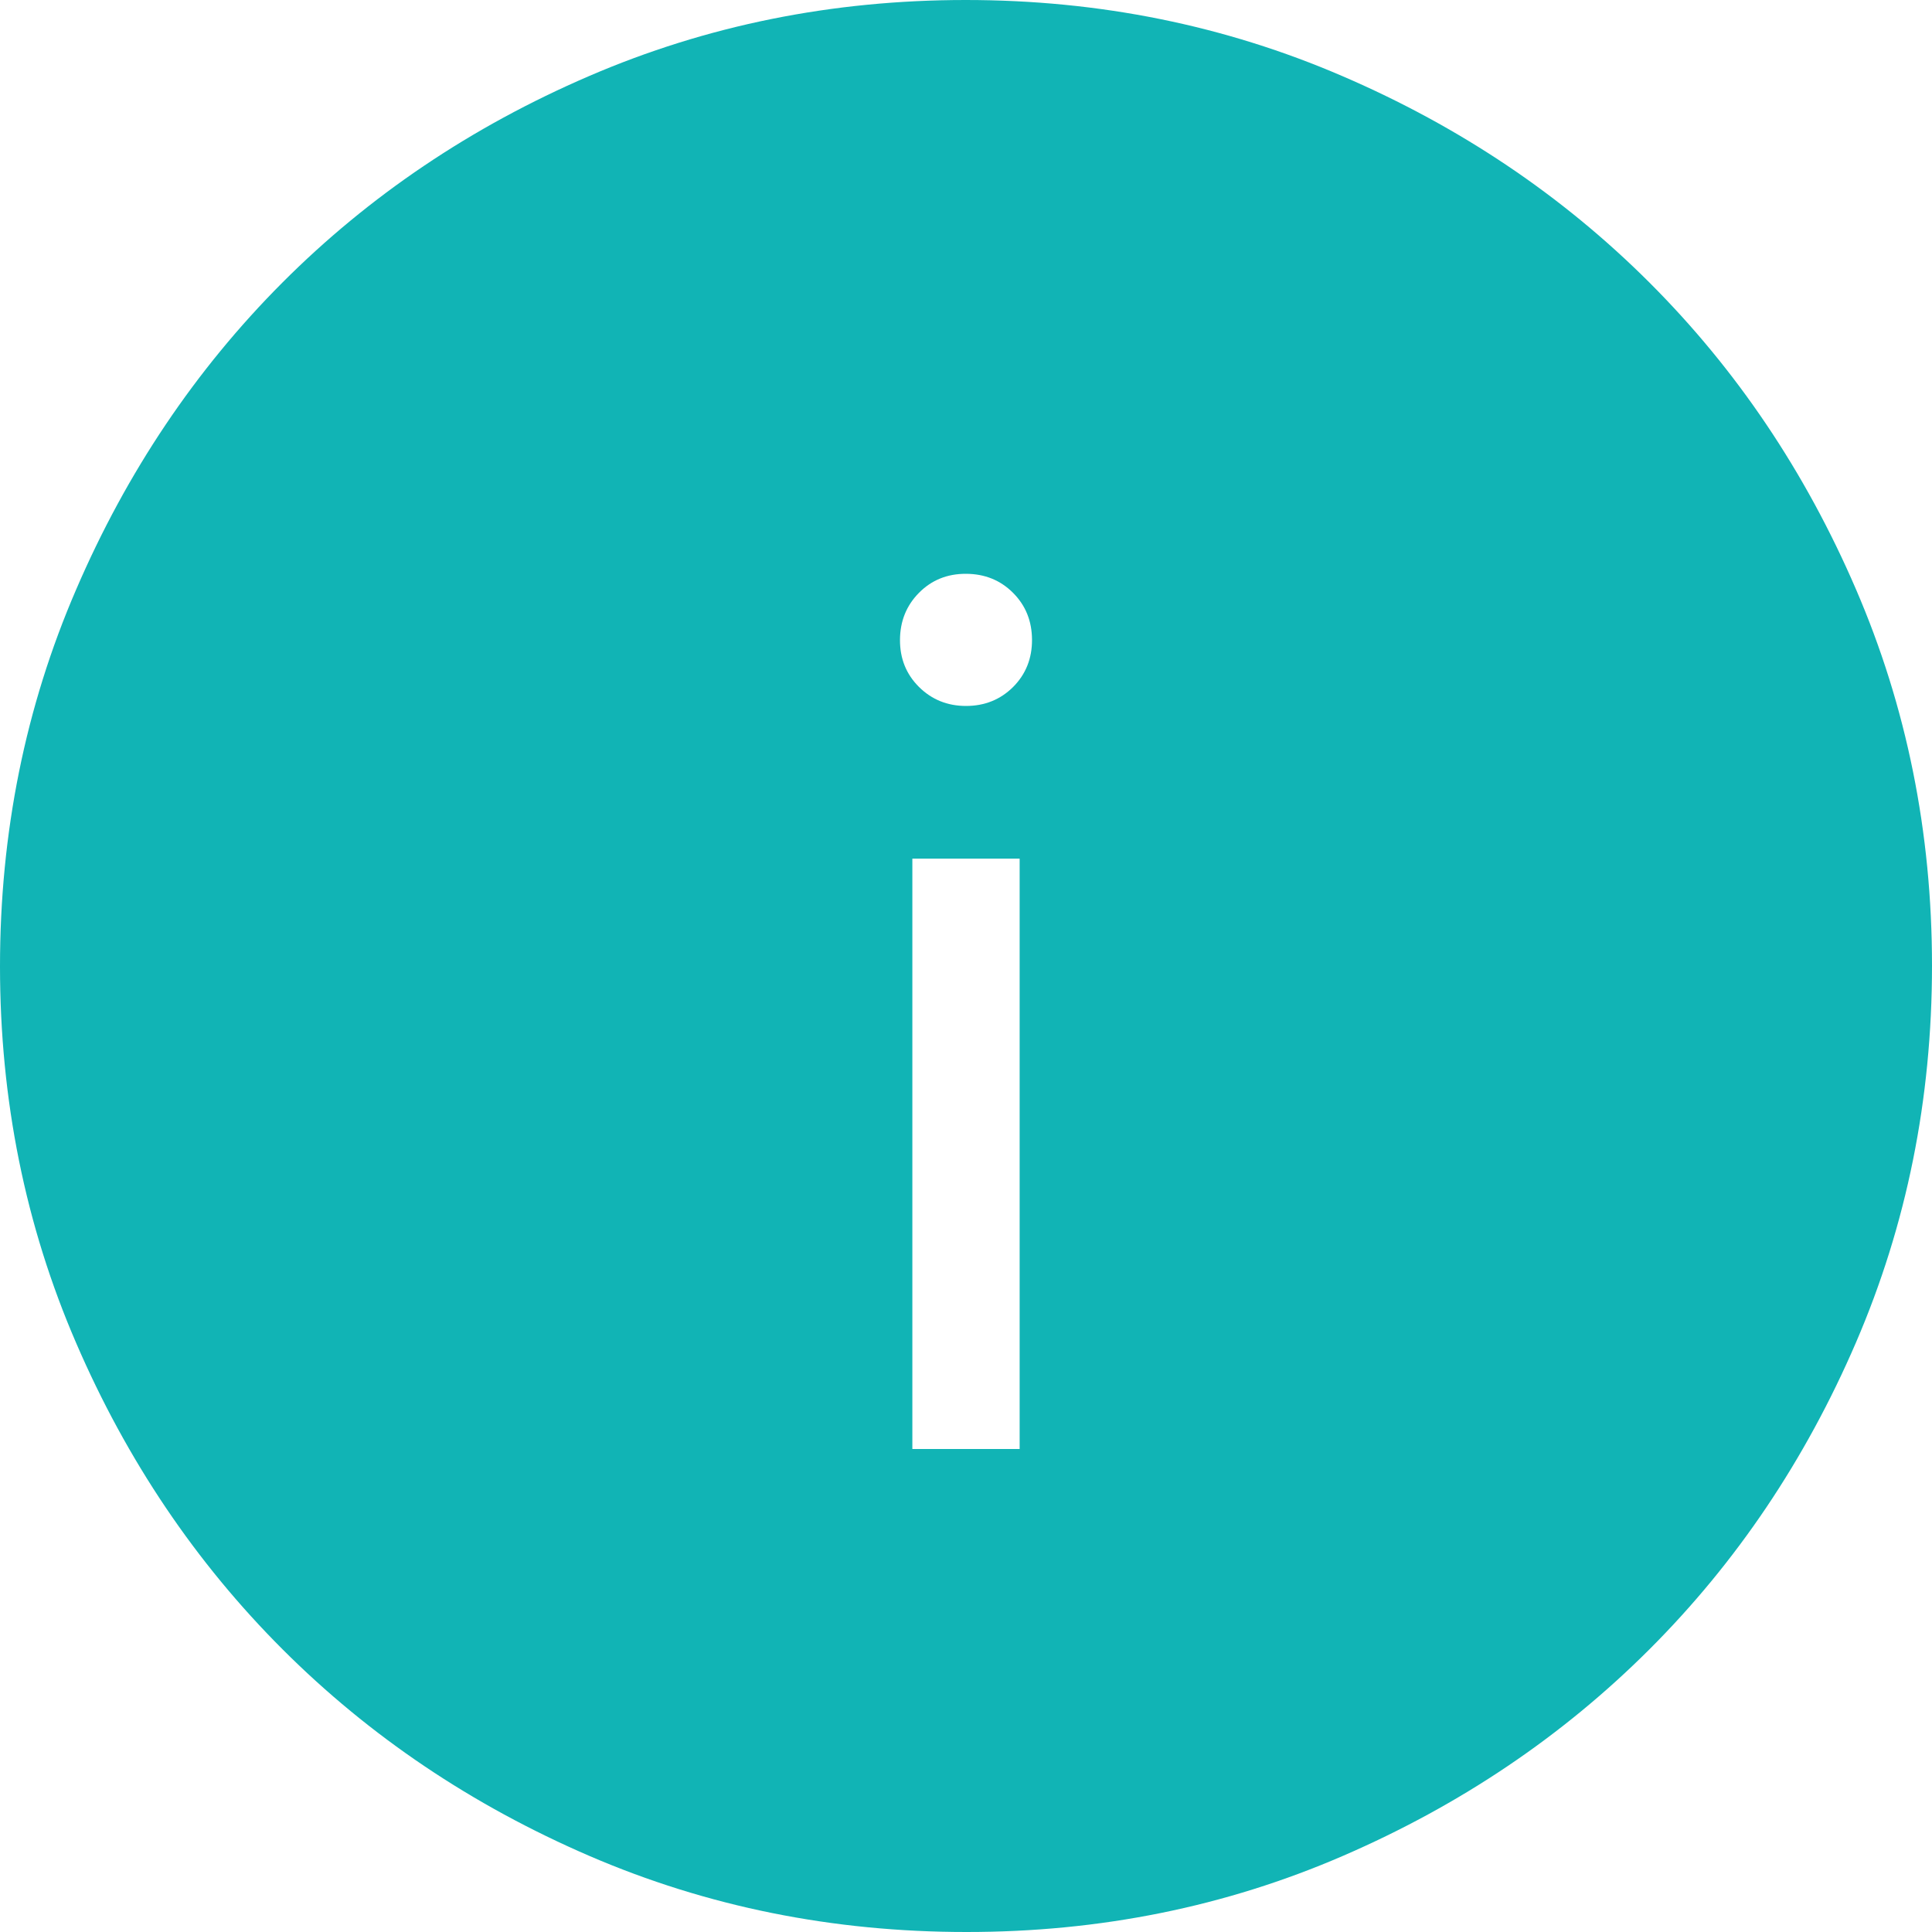 <svg xmlns="http://www.w3.org/2000/svg" width="30" height="30" viewBox="0 0 30 30" fill="none"><path d="M14.167 22.5H15.833V13.333H14.167V22.5ZM15 10.962C15.291 10.962 15.535 10.863 15.732 10.667C15.928 10.47 16.026 10.226 16.025 9.935C16.024 9.644 15.926 9.401 15.73 9.205C15.534 9.009 15.291 8.911 15 8.91C14.709 8.909 14.466 9.007 14.27 9.205C14.074 9.403 13.976 9.647 13.975 9.937C13.974 10.227 14.072 10.47 14.27 10.667C14.468 10.863 14.711 10.962 15 10.962ZM15.005 30C12.931 30 10.981 29.607 9.155 28.82C7.329 28.032 5.741 26.963 4.39 25.613C3.039 24.263 1.969 22.677 1.182 20.853C0.394 19.03 0 17.081 0 15.005C0 12.929 0.394 10.979 1.182 9.155C1.968 7.329 3.036 5.741 4.383 4.39C5.731 3.039 7.318 1.969 9.145 1.182C10.972 0.394 12.922 0 14.995 0C17.068 0 19.018 0.394 20.845 1.182C22.671 1.968 24.259 3.036 25.61 4.385C26.961 5.734 28.031 7.321 28.818 9.147C29.606 10.972 30 12.922 30 14.995C30 17.068 29.607 19.018 28.82 20.845C28.033 22.672 26.964 24.26 25.613 25.61C24.262 26.96 22.676 28.029 20.853 28.818C19.031 29.607 17.082 30.001 15.005 30Z" fill="#11B4B5"></path></svg>